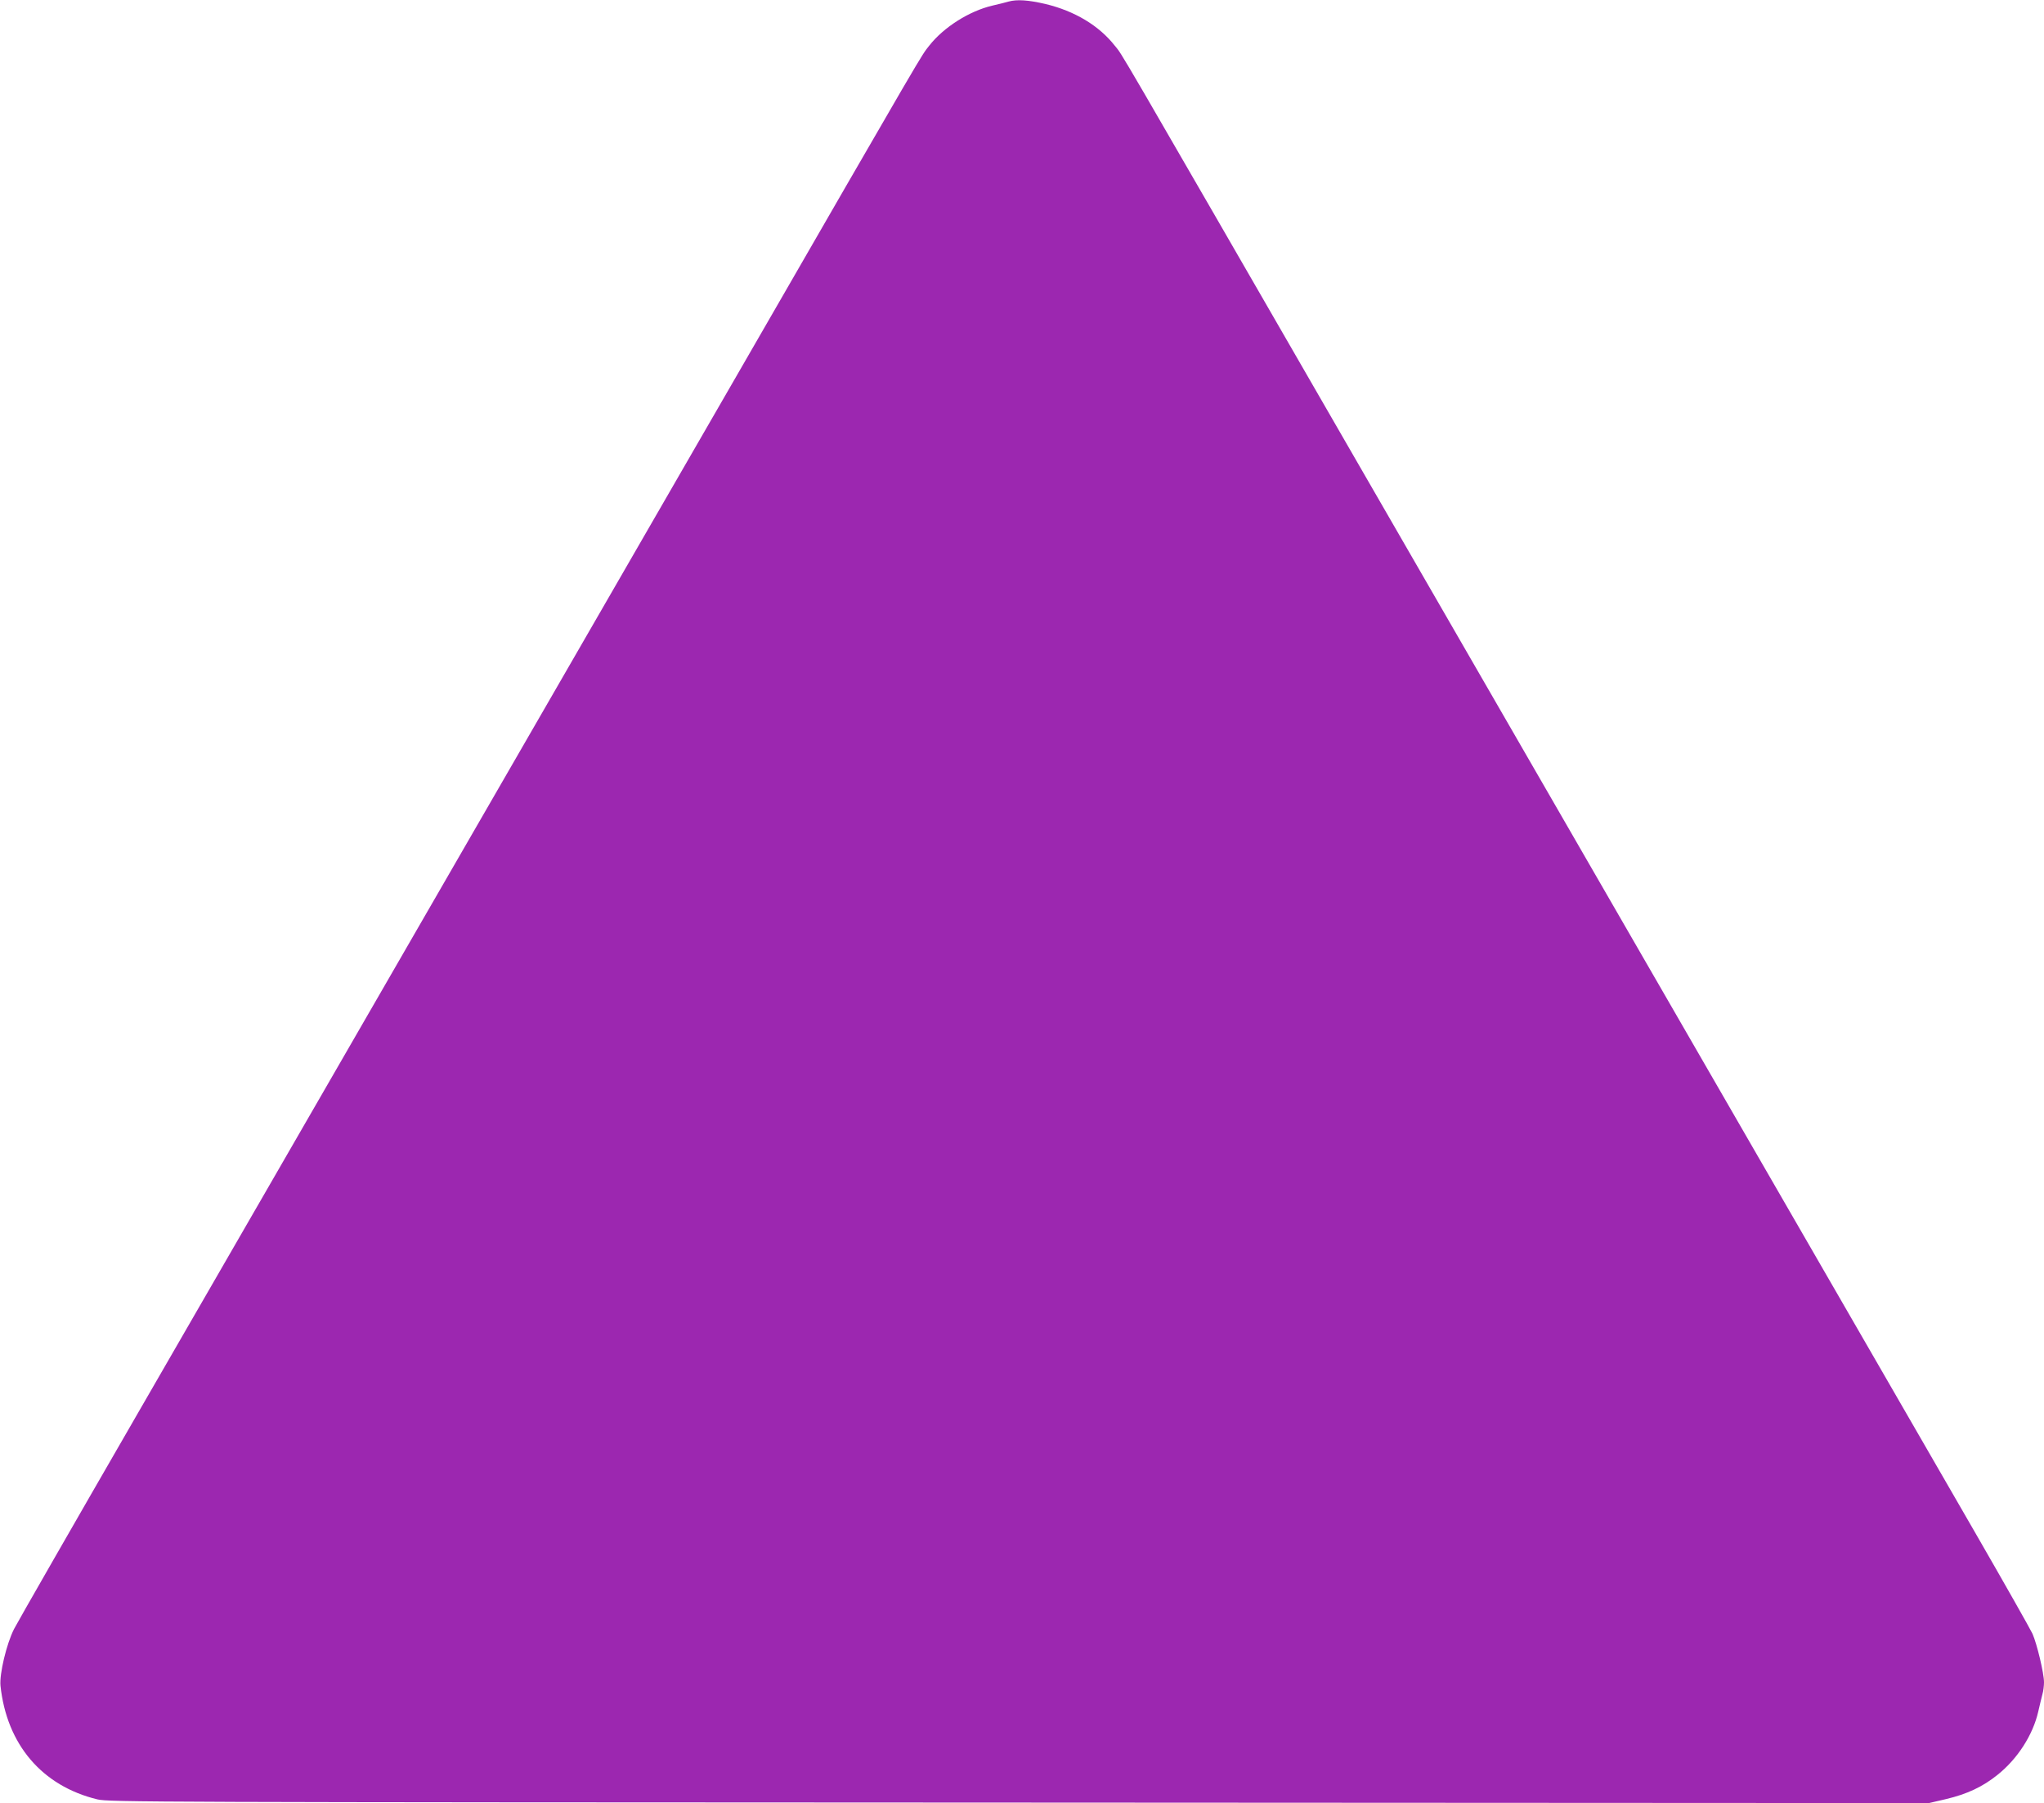 <?xml version="1.0" standalone="no"?>
<!DOCTYPE svg PUBLIC "-//W3C//DTD SVG 20010904//EN"
 "http://www.w3.org/TR/2001/REC-SVG-20010904/DTD/svg10.dtd">
<svg version="1.0" xmlns="http://www.w3.org/2000/svg"
 width="1280pt" height="1129pt" viewBox="0 0 1280 1129"
 preserveAspectRatio="xMidYMid meet">
<g transform="translate(0,1129) scale(0.1,-0.1)"
fill="#9c27b0" stroke="none">
<path d="M6315 11280 c-16 -5 -61 -16 -100 -25 -145 -34 -305 -135 -396 -251
-55 -71 16 52 -1239 -2124 -1475 -2555 -2847 -4933 -3703 -6415 -413 -715
-768 -1334 -789 -1375 -48 -95 -92 -282 -85 -355 39 -368 260 -628 607 -712
72 -17 310 -18 5772 -20 l5698 -3 107 25 c131 31 229 77 321 151 126 100 223
251 256 397 9 40 21 88 26 108 6 20 10 54 10 75 0 57 -44 240 -72 304 -14 30
-176 316 -360 635 -414 716 -2150 3724 -3868 6700 -1573 2726 -1463 2538
-1519 2609 -99 126 -251 217 -434 261 -108 25 -178 30 -232 15z"/>
</g>
</svg>
